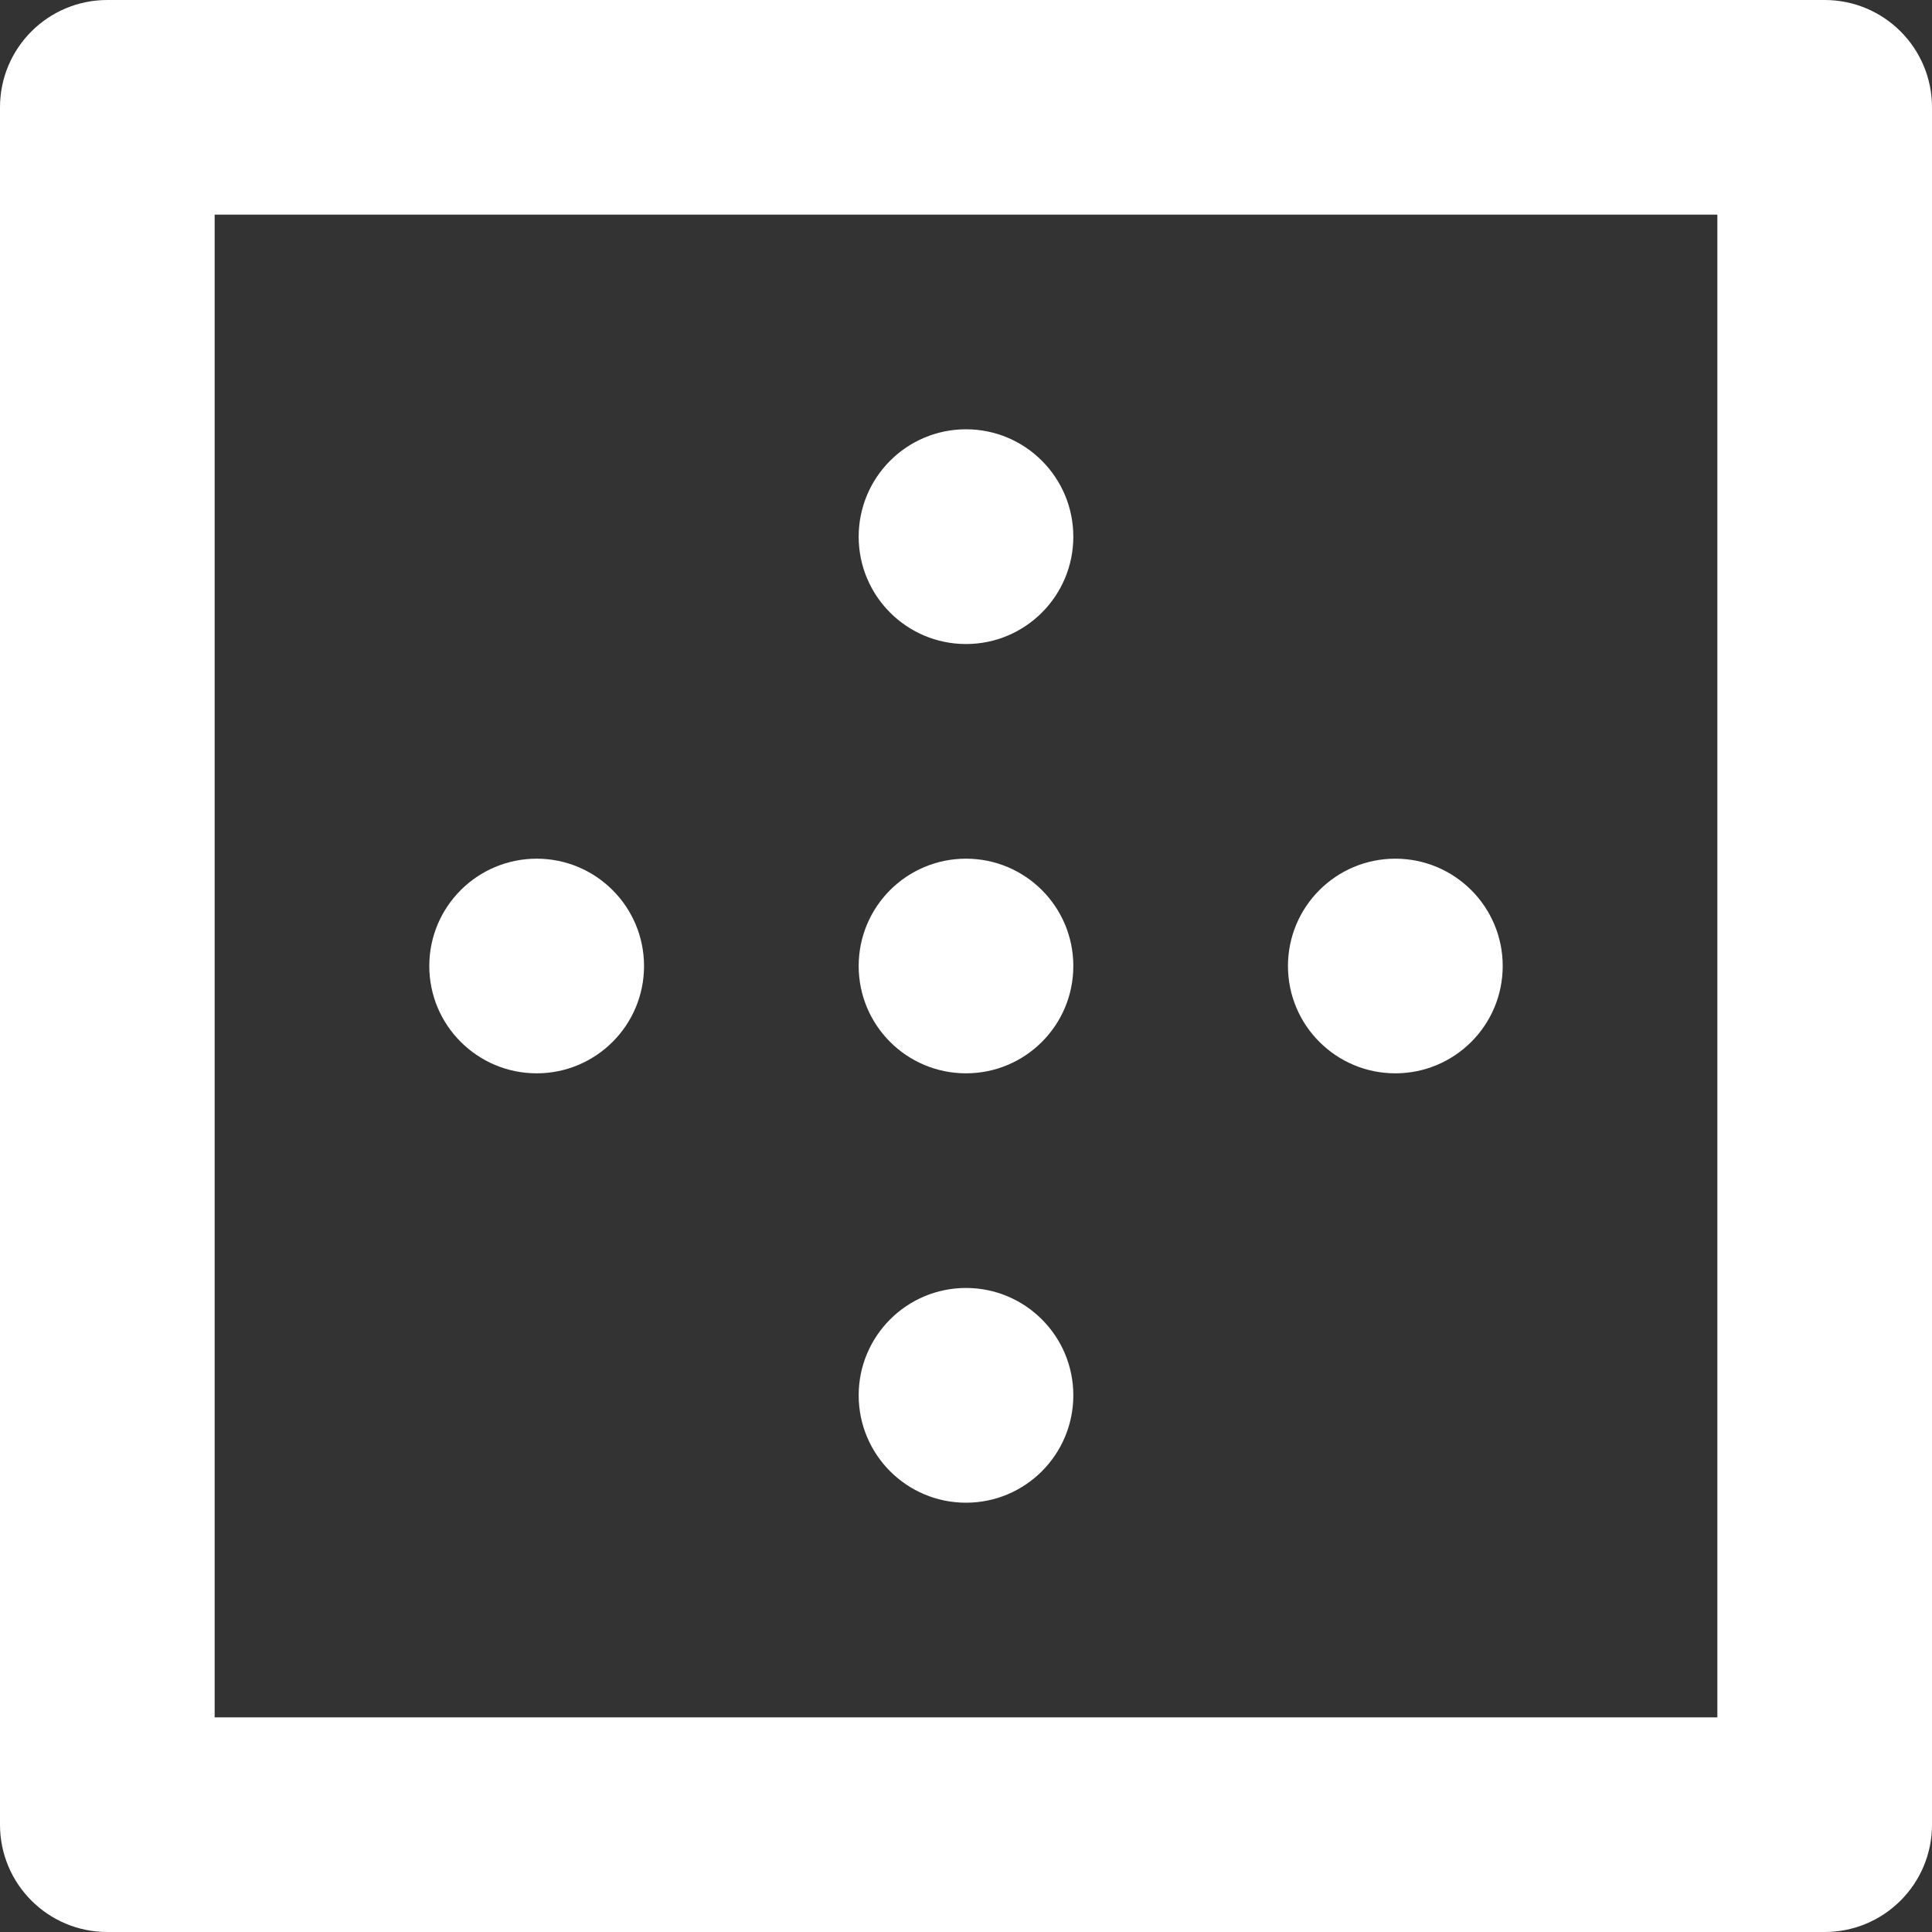 <?xml version="1.0" encoding="UTF-8"?>
<svg width="20px" height="20px" viewBox="0 0 20 20" version="1.1" xmlns="http://www.w3.org/2000/svg" xmlns:xlink="http://www.w3.org/1999/xlink">
    <rect x="0" y="0" width="20" height="20" fill="#333333" stroke="none"/>
    <title>border-out</title>
    <g id="Page-1" stroke="none" stroke-width="1" fill="none" fill-rule="evenodd">
        <g id="Stretch-tent-Single" transform="translate(-460, -2381)" fill="#FFFFFF" fill-rule="nonzero">
            <g id="border-out" transform="translate(460, 2381)">
                <path d="M10,6.667 C10.614,6.667 11.111,6.169 11.111,5.556 C11.111,4.942 10.614,4.444 10,4.444 C9.386,4.444 8.889,4.942 8.889,5.556 C8.889,6.169 9.386,6.667 10,6.667 Z M10,11.111 C10.614,11.111 11.111,10.614 11.111,10 C11.111,9.386 10.614,8.889 10,8.889 C9.386,8.889 8.889,9.386 8.889,10 C8.889,10.614 9.386,11.111 10,11.111 Z M14.444,11.111 C15.058,11.111 15.556,10.614 15.556,10 C15.556,9.386 15.058,8.889 14.444,8.889 C13.831,8.889 13.333,9.386 13.333,10 C13.333,10.614 13.831,11.111 14.444,11.111 Z M10,15.556 C10.614,15.556 11.111,15.058 11.111,14.444 C11.111,13.831 10.614,13.333 10,13.333 C9.386,13.333 8.889,13.831 8.889,14.444 C8.889,15.058 9.386,15.556 10,15.556 Z M18.889,0 L1.111,0 C0.497,0 0,0.497 0,1.111 L0,18.889 C0,19.503 0.497,20 1.111,20 L18.889,20 C19.503,20 20,19.503 20,18.889 L20,1.111 C20,0.497 19.503,0 18.889,0 Z M17.778,17.778 L2.222,17.778 L2.222,2.222 L17.778,2.222 L17.778,17.778 Z M5.556,11.111 C6.169,11.111 6.667,10.614 6.667,10 C6.667,9.386 6.169,8.889 5.556,8.889 C4.942,8.889 4.444,9.386 4.444,10 C4.444,10.614 4.942,11.111 5.556,11.111 Z" id="Shape"></path>
            </g>
        </g>
    </g>
</svg>